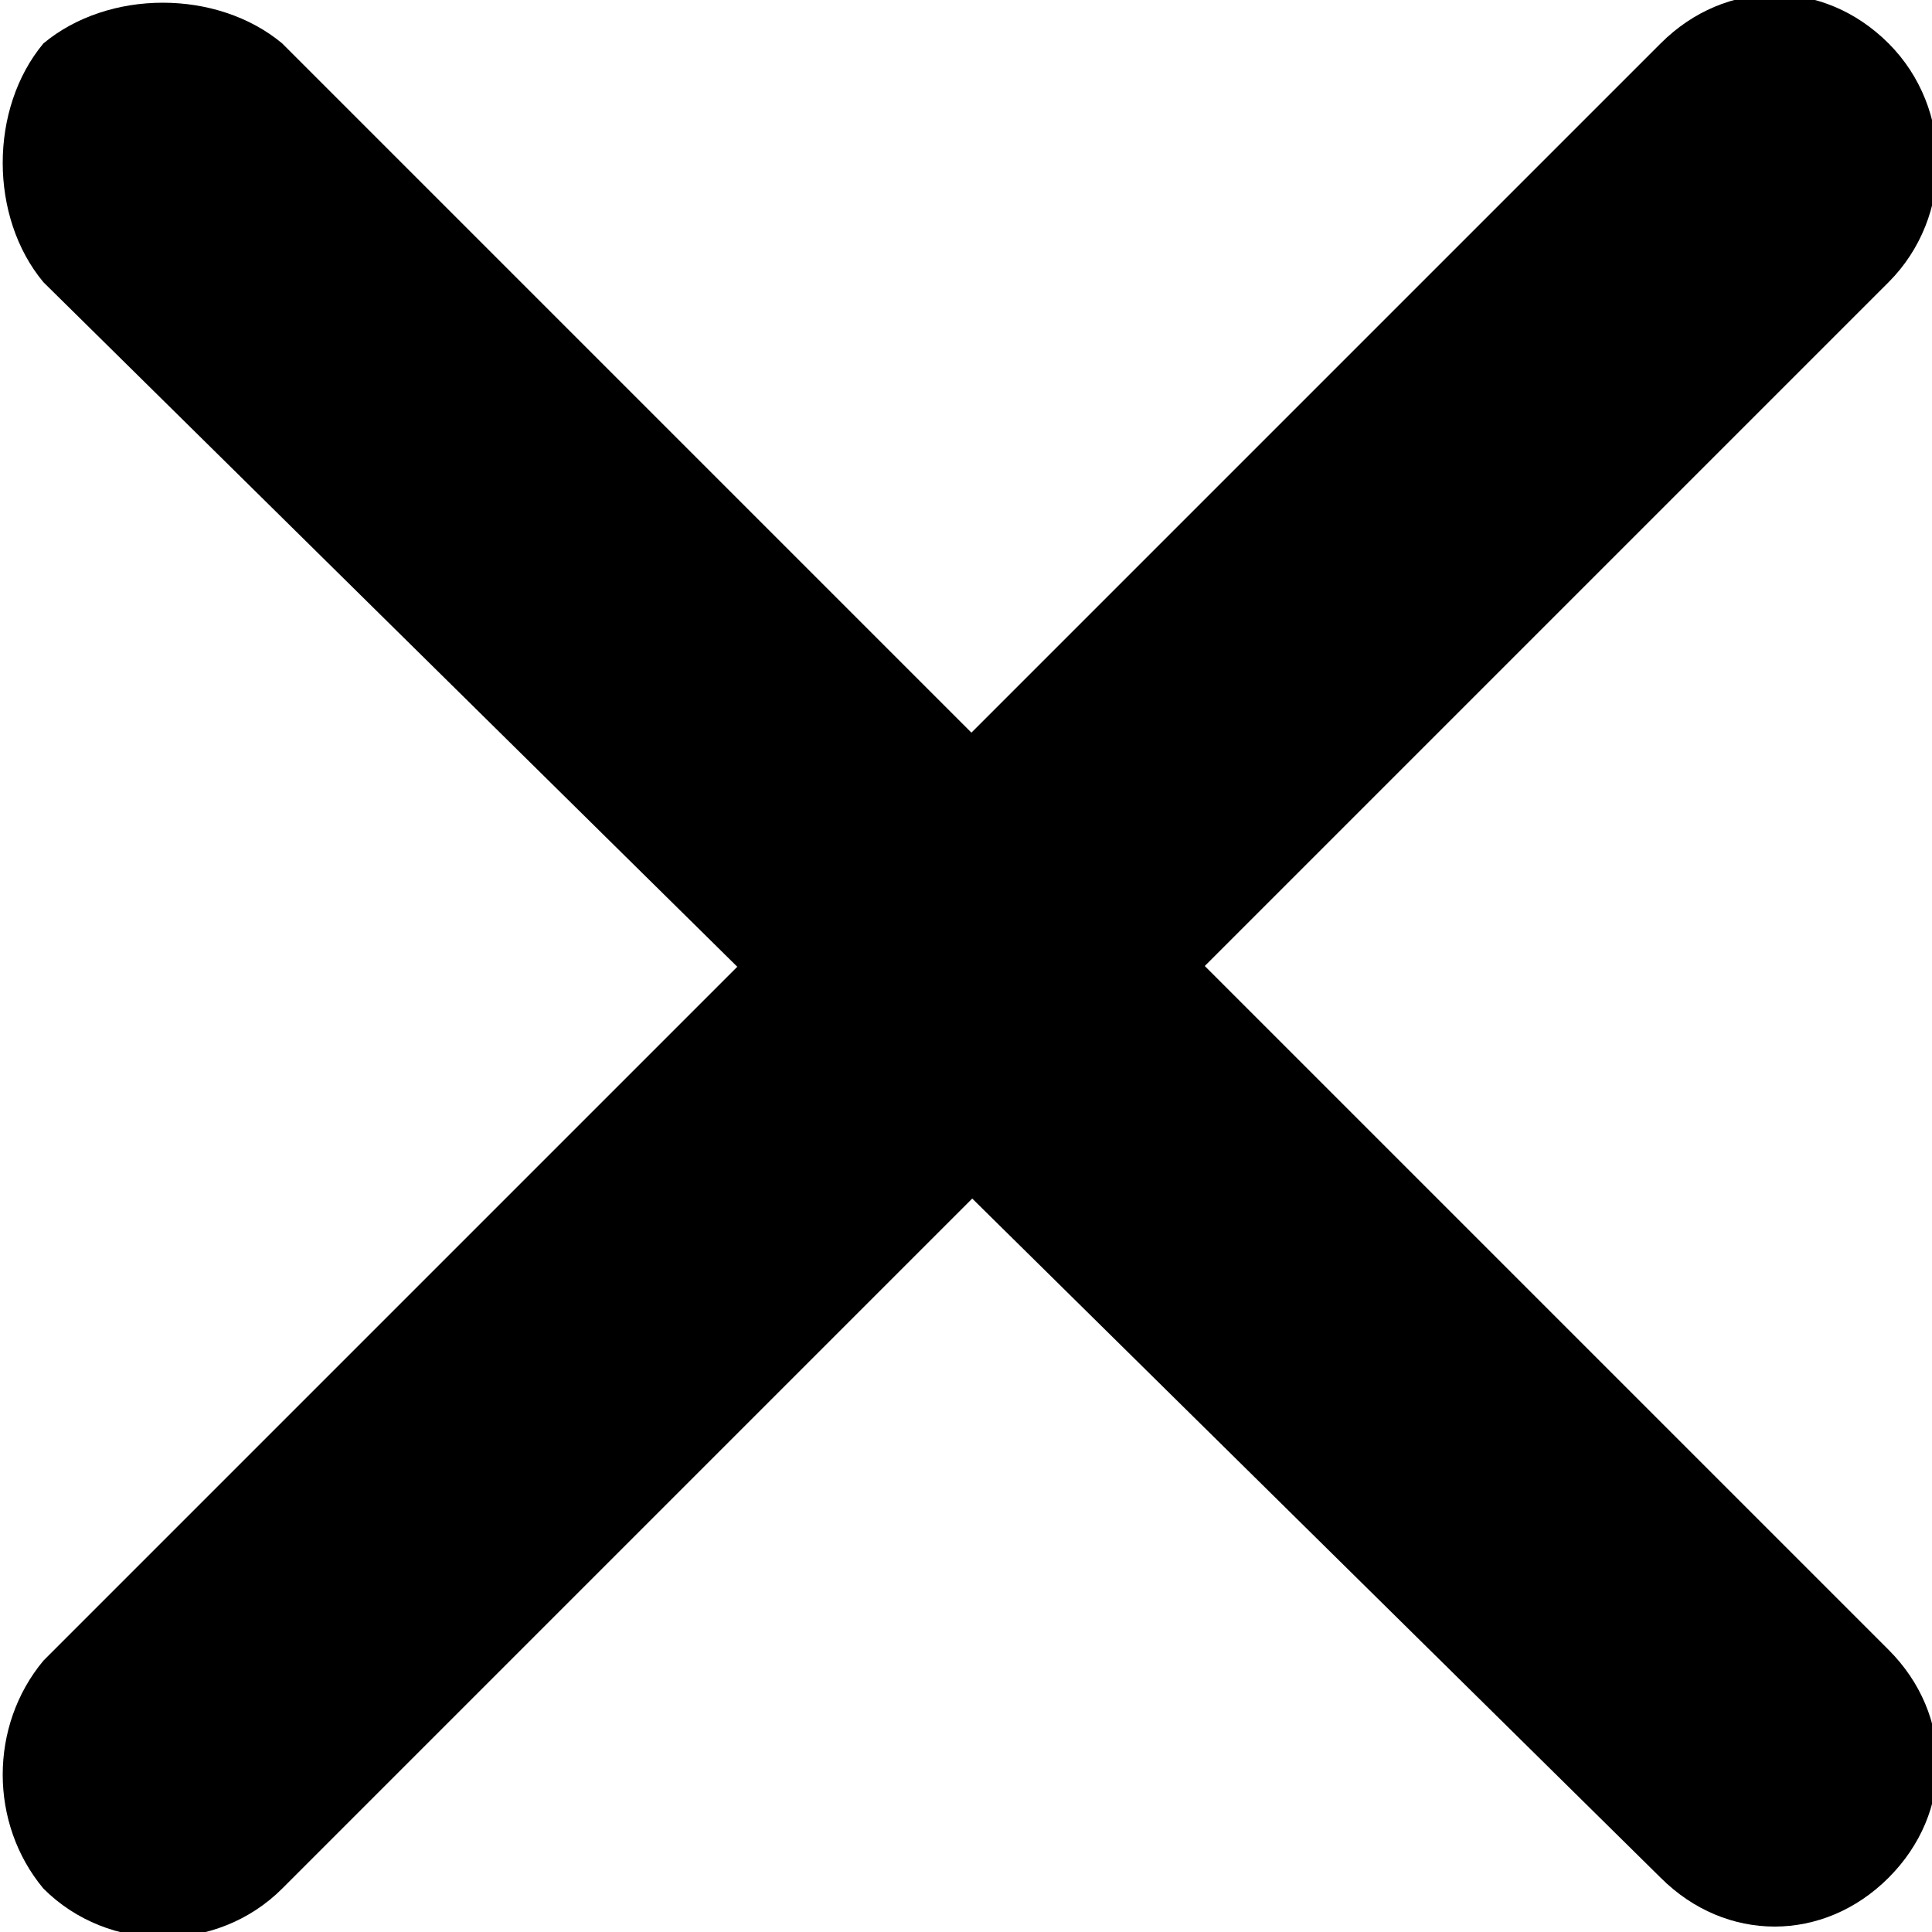 <?xml version="1.0" encoding="utf-8"?>
<!-- Generator: Adobe Illustrator 23.0.3, SVG Export Plug-In . SVG Version: 6.00 Build 0)  -->
<svg version="1.1" id="Layer_1" xmlns="http://www.w3.org/2000/svg" xmlns:xlink="http://www.w3.org/1999/xlink" x="0px" y="0px"
	 viewBox="0 0 17.8 17.8" style="enable-background:new 0 0 17.8 17.8;" xml:space="preserve">
<style type="text/css">
	.st0{fill:#000000;}
</style>
<g>
	<path class="st0" d="M0.4,15.3L15.3,0.4c0.6-0.6,1.5-0.6,2.1,0l0,0C18,1,18,2,17.4,2.6L2.6,17.4C2,18,1,18,0.4,17.4l0,0
		C-0.1,16.8-0.1,15.9,0.4,15.3z"/>
	<path class="st0" d="M2.6,0.4l14.8,14.8c0.6,0.6,0.6,1.5,0,2.1l0,0c-0.6,0.6-1.5,0.6-2.1,0L0.4,2.6C-0.1,2-0.1,1,0.4,0.4l0,0
		C1-0.1,2-0.1,2.6,0.4z"/>
</g>
</svg>
